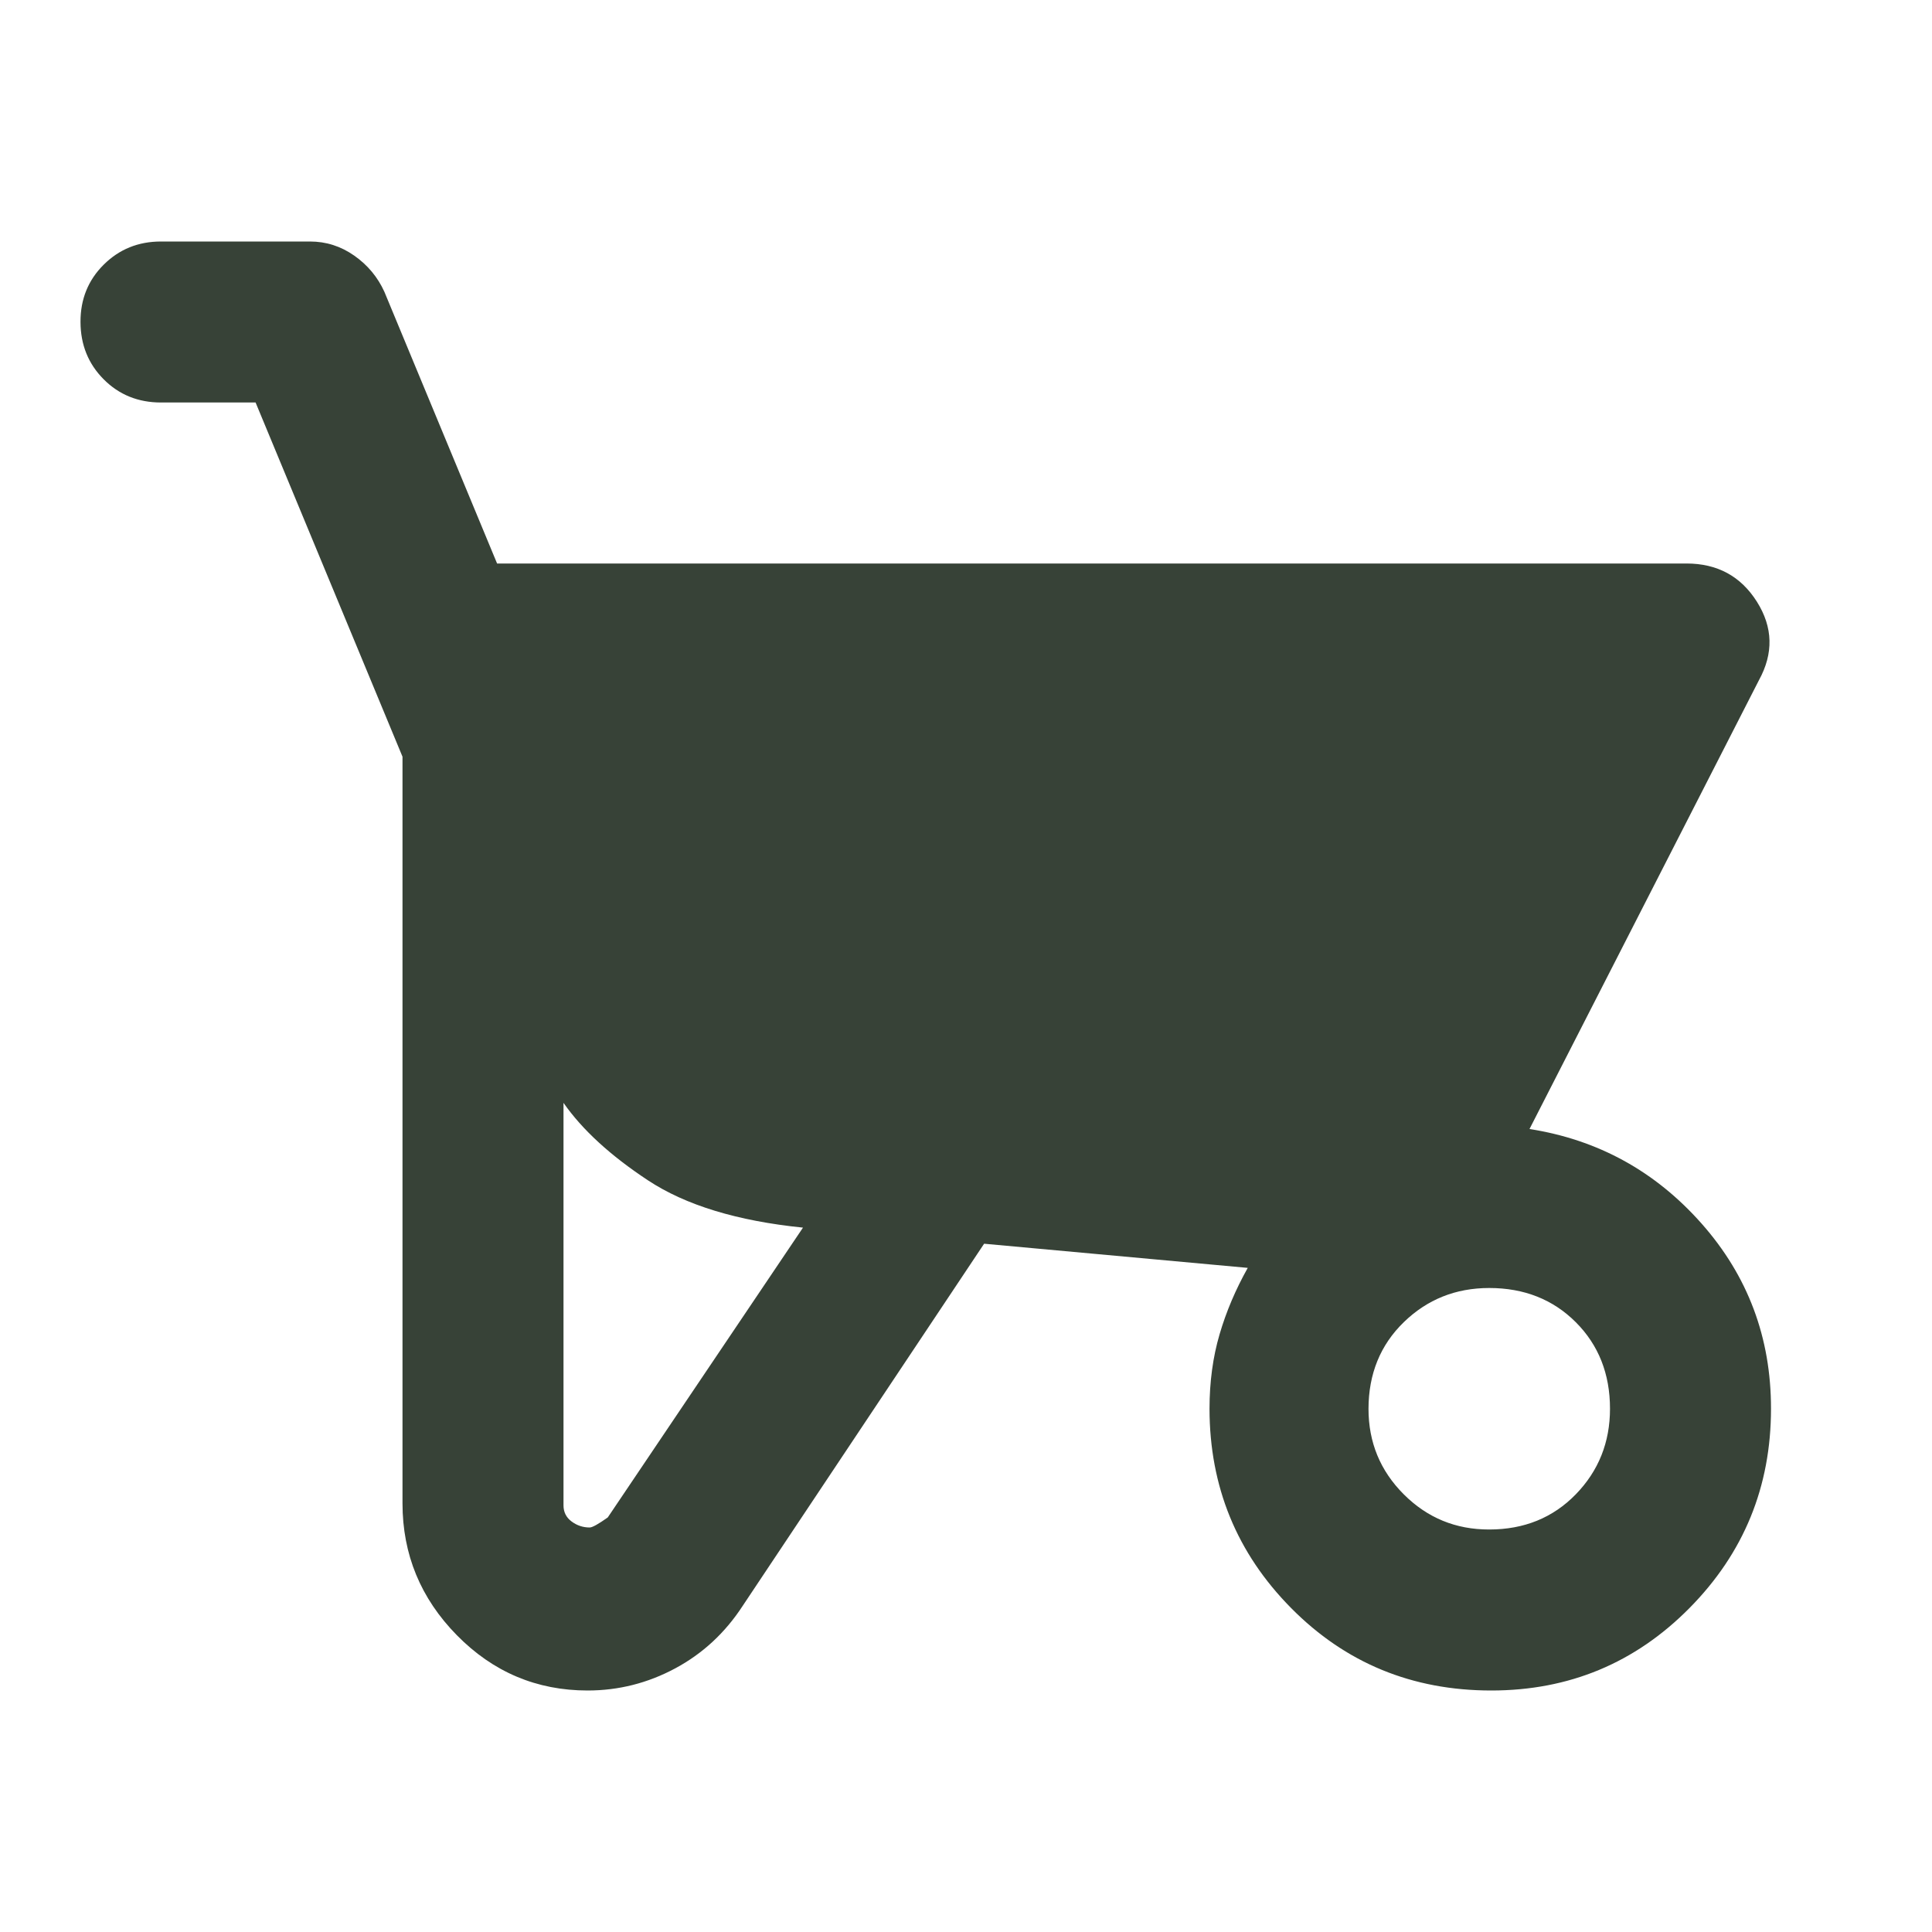 <?xml version="1.0" encoding="UTF-8"?>
<svg xmlns="http://www.w3.org/2000/svg" width="24" height="24" viewBox="0 0 24 24" fill="none">
  <path d="M7.3 21C6.667 21 6.125 20.771 5.675 20.313C5.225 19.855 5 19.309 5 18.675V9.4L3.175 5H2C1.717 5 1.479 4.904 1.288 4.712C1.097 4.52 1.001 4.283 1 4C0.999 3.717 1.095 3.48 1.288 3.288C1.481 3.096 1.718 3 2 3H3.85C4.05 3 4.233 3.058 4.4 3.175C4.567 3.292 4.692 3.442 4.775 3.625L6.175 7H20.95C21.333 7 21.625 7.158 21.825 7.475C22.025 7.792 22.033 8.117 21.85 8.45L19 14.025C19.85 14.158 20.563 14.55 21.138 15.2C21.713 15.85 22.001 16.617 22 17.5C22 18.467 21.663 19.292 20.988 19.975C20.313 20.658 19.492 21 18.525 21C17.542 21 16.713 20.658 16.038 19.975C15.363 19.292 15.026 18.467 15.025 17.5C15.025 17.167 15.067 16.858 15.15 16.575C15.233 16.292 15.35 16.017 15.5 15.75L12.225 15.45L9.225 19.95C9.008 20.283 8.729 20.542 8.388 20.725C8.047 20.908 7.684 21 7.3 21ZM7.325 18.975C7.358 18.975 7.433 18.933 7.55 18.85L9.975 15.25C9.158 15.167 8.517 14.971 8.05 14.663C7.583 14.355 7.233 14.034 7 13.7V18.7C7 18.783 7.033 18.85 7.1 18.9C7.167 18.95 7.242 18.975 7.325 18.975ZM18.5 19C18.933 19 19.292 18.854 19.575 18.563C19.858 18.272 20 17.917 20 17.5C20 17.067 19.858 16.708 19.575 16.425C19.292 16.142 18.933 16 18.5 16C18.083 16 17.729 16.142 17.438 16.425C17.147 16.708 17.001 17.067 17 17.5C17 17.917 17.146 18.271 17.438 18.563C17.73 18.855 18.084 19.001 18.5 19Z" fill="#374237"></path>
</svg>
